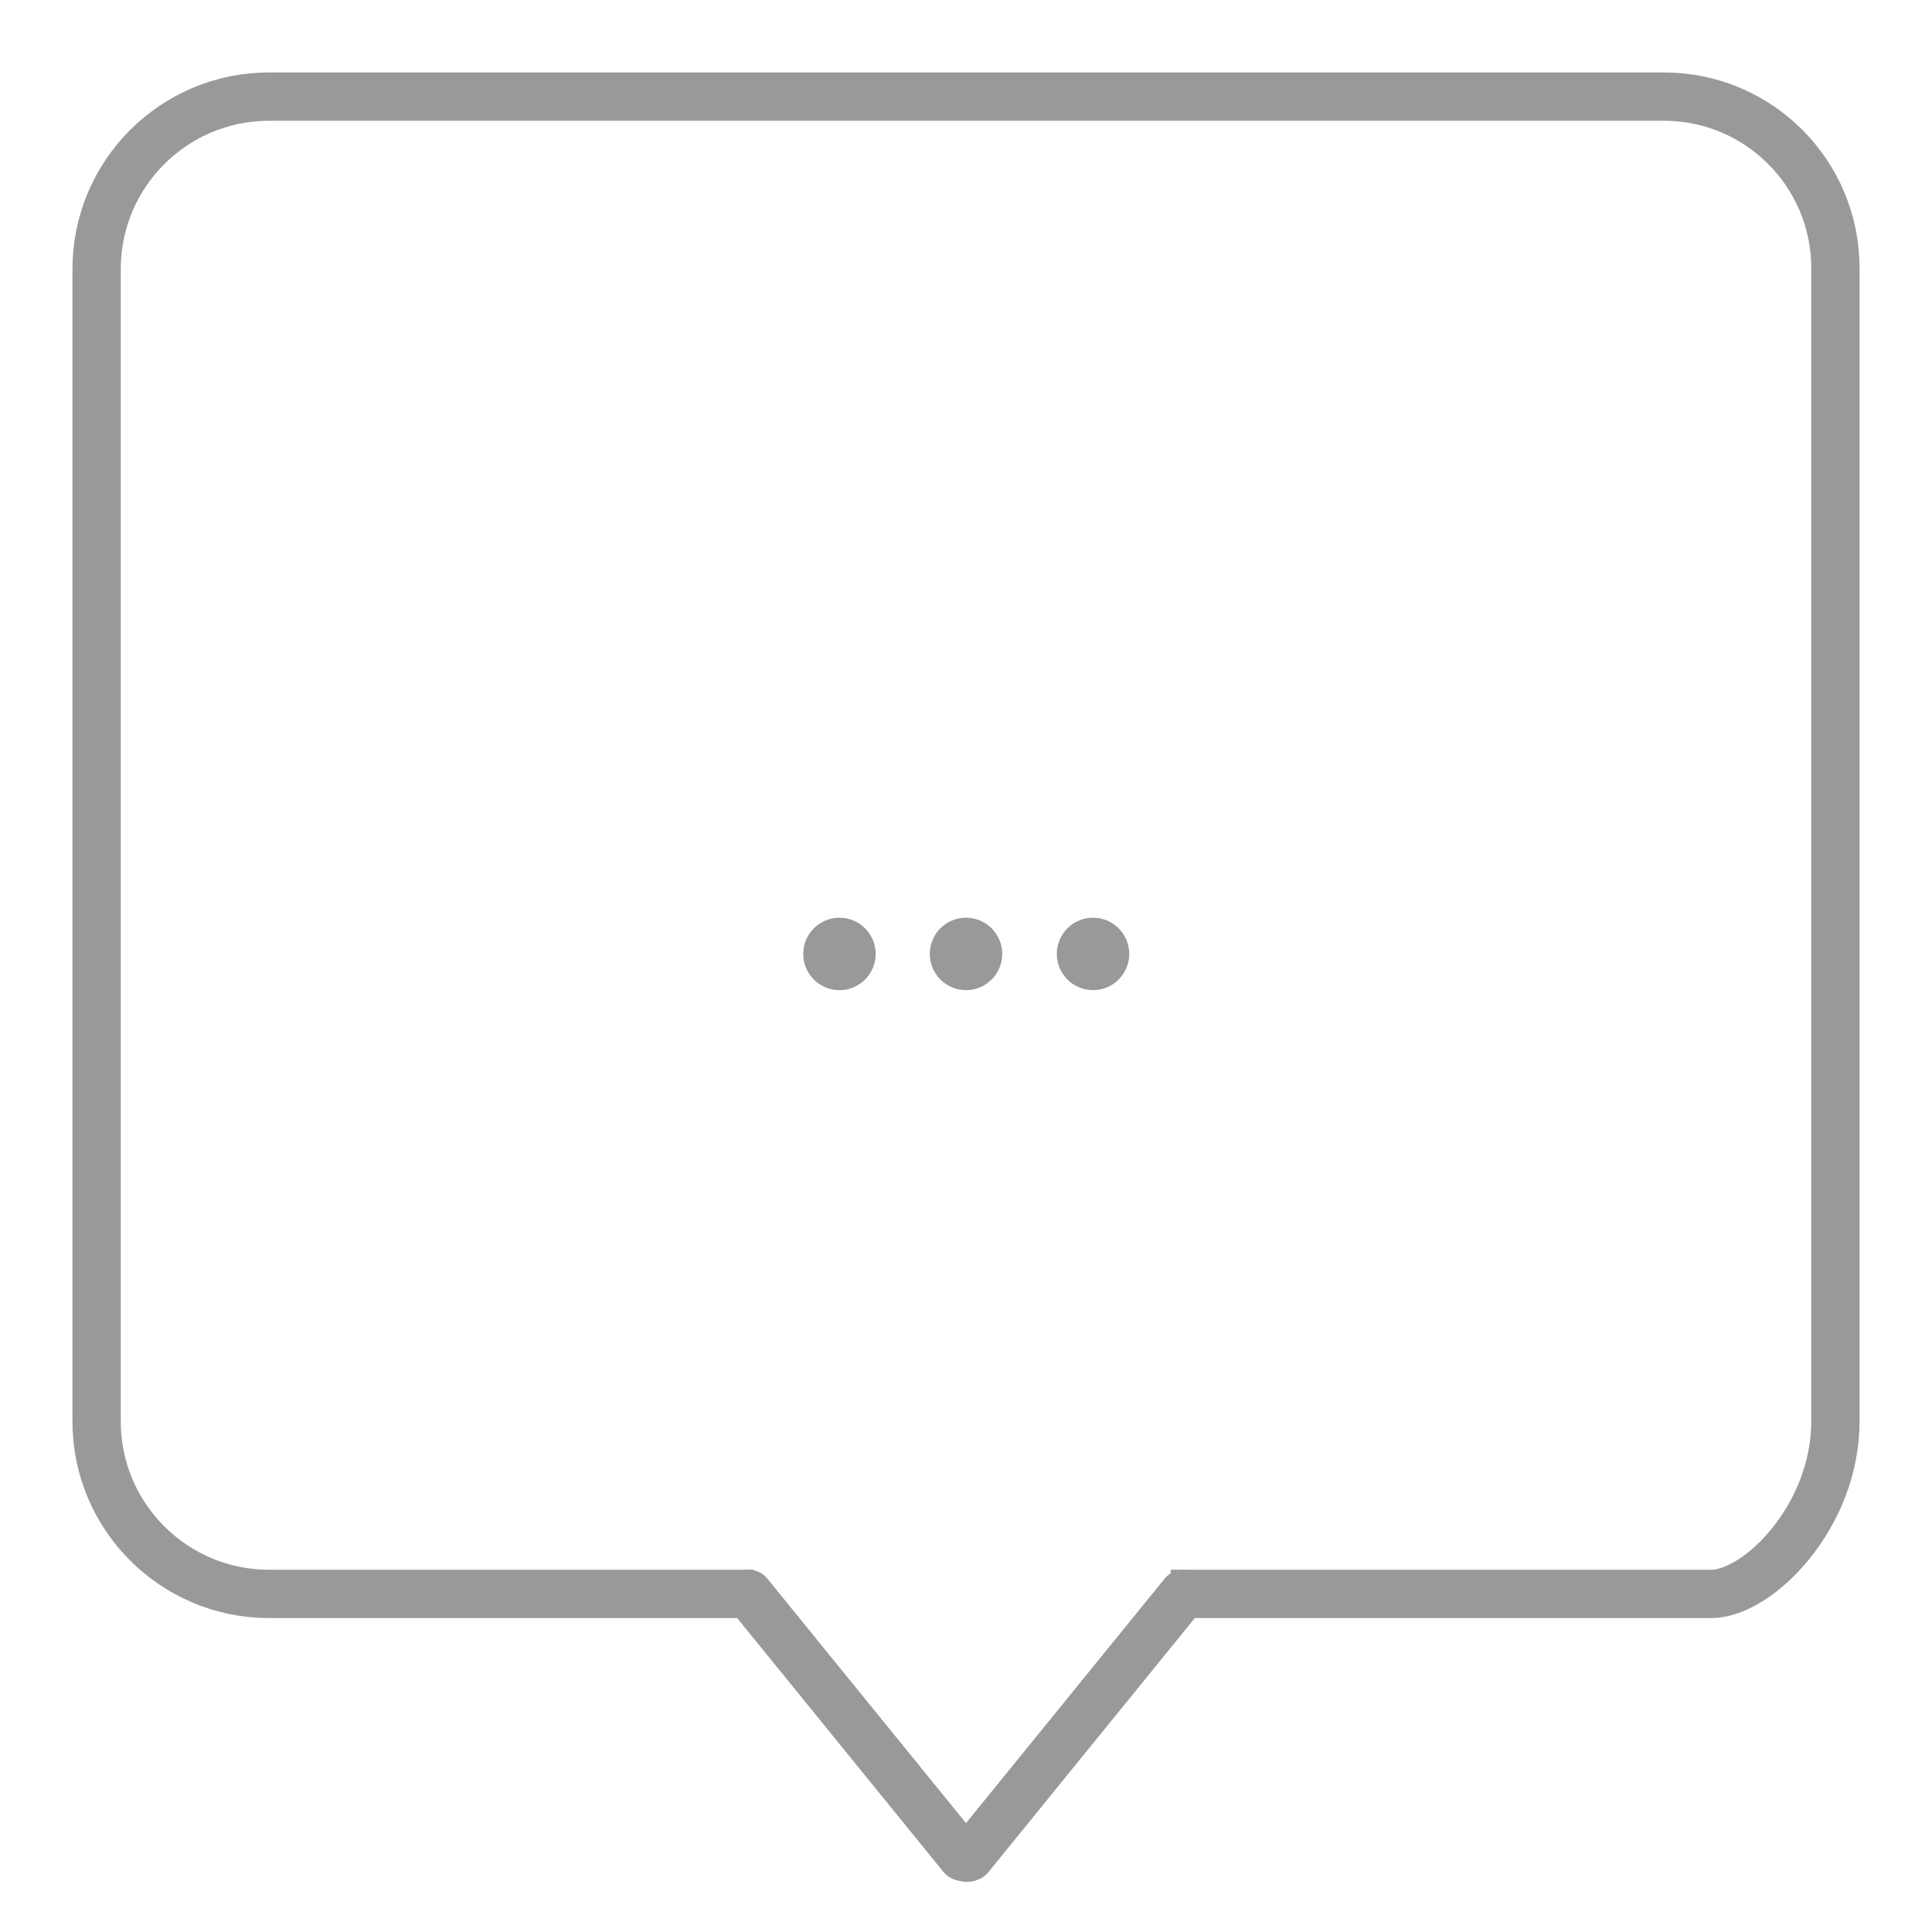 <svg xmlns="http://www.w3.org/2000/svg" id="Layer_1" data-name="Layer 1" viewBox="0 0 40 40"><defs><style>      .cls-1, .cls-2 {        fill: none;        stroke: #999;        stroke-linejoin: round;      }      .cls-3 {        fill: #999;      }      .cls-2 {        stroke-linecap: round;      }    </style></defs><path class="cls-1" d="M15.6,33H5.57c-1.97,0-3.57-1.6-3.57-3.57V5.57c0-1.97,1.6-3.57,3.57-3.57h28.88c1.96,0,3.55,1.59,3.55,3.55V29.43c0,1.97-1.6,3.57-2.57,3.57h-11.19"></path><path class="cls-2" d="M15.5,33l4.42,5.44s.12,.05,.16,0l4.42-5.44"></path><g><circle class="cls-3" cx="17.38" cy="19.75" r=".75"></circle><circle class="cls-3" cx="20" cy="19.75" r=".75"></circle><circle class="cls-3" cx="22.63" cy="19.75" r=".75"></circle></g></svg>